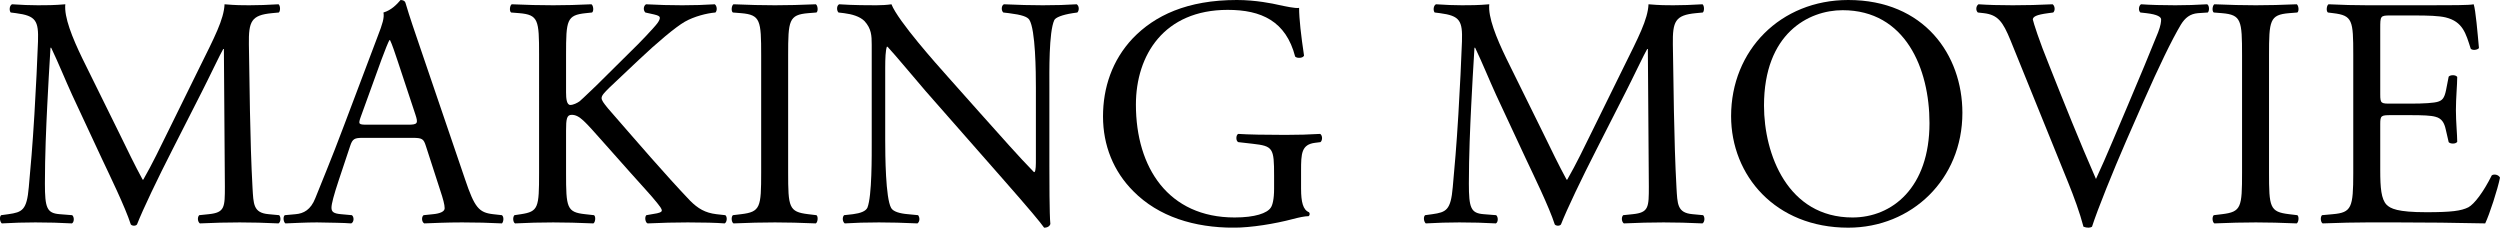 <?xml version="1.0" encoding="UTF-8"?><svg id="_レイヤー_2" xmlns="http://www.w3.org/2000/svg" viewBox="0 0 303.94 27.67"><g id="_コンテンツ"><g><path d="M14.58,16.36c.92,1.88,1.8,3.72,2.76,5.48h.08c1.08-1.88,2.08-3.96,3.08-6l3.76-7.64c1.8-3.64,2.96-5.84,3.04-7.68,1.36,.12,2.2,.12,3,.12,1,0,2.32-.04,3.56-.12,.24,.16,.24,.84,.04,1l-.84,.08c-2.52,.24-2.84,1-2.8,3.8,.08,4.24,.12,11.64,.44,17.4,.12,2,.08,3.08,1.96,3.24l1.28,.12c.24,.24,.2,.84-.08,1-1.64-.08-3.28-.12-4.72-.12s-3.2,.04-4.84,.12c-.28-.2-.32-.76-.08-1l1.16-.12c1.96-.2,1.96-.84,1.96-3.4l-.12-16.68h-.08c-.28,.44-1.8,3.64-2.6,5.2l-3.56,7c-1.8,3.52-3.6,7.28-4.32,9.12-.08,.12-.24,.16-.4,.16-.08,0-.28-.04-.36-.16-.68-2.12-2.6-6.04-3.52-8l-3.6-7.72c-.84-1.84-1.68-3.92-2.56-5.76h-.08c-.16,2.48-.28,4.8-.4,7.12-.12,2.44-.28,6-.28,9.4,0,2.96,.24,3.6,1.8,3.72l1.52,.12c.28,.24,.24,.88-.04,1-1.36-.08-2.92-.12-4.44-.12-1.28,0-2.72,.04-4.08,.12-.24-.2-.32-.8-.08-1l.88-.12c1.68-.24,2.24-.48,2.48-3.28,.24-2.64,.44-4.84,.68-8.8,.2-3.32,.36-6.72,.44-8.92,.08-2.52-.24-3.12-2.68-3.44l-.64-.08c-.2-.24-.16-.84,.16-1,1.2,.08,2.16,.12,3.16,.12,.92,0,2,0,3.32-.12-.16,1.56,.84,4.04,2.08,6.6l4.56,9.24Z"/><path d="M51.78,17.76c-.28-.88-.44-1-1.64-1h-6.04c-1,0-1.24,.12-1.52,.96l-1.4,4.2c-.6,1.8-.88,2.88-.88,3.32,0,.48,.2,.72,1.16,.8l1.32,.12c.28,.2,.28,.84-.08,1-1.04-.08-2.28-.08-4.16-.12-1.32,0-2.76,.08-3.84,.12-.24-.16-.32-.8-.08-1l1.32-.12c.96-.08,1.84-.52,2.4-1.96,.72-1.84,1.84-4.44,3.52-8.92l4.08-10.8c.56-1.44,.8-2.2,.68-2.84,.96-.28,1.64-1,2.08-1.52,.24,0,.52,.08,.6,.36,.52,1.76,1.16,3.6,1.76,5.36l5.48,16.08c1.16,3.44,1.68,4.04,3.4,4.24l1.08,.12c.28,.2,.2,.84,0,1-1.64-.08-3.04-.12-4.84-.12-1.92,0-3.44,.08-4.6,.12-.32-.16-.36-.8-.08-1l1.16-.12c.84-.08,1.4-.32,1.4-.72,0-.44-.2-1.16-.52-2.12l-1.76-5.44Zm-7.92-3.56c-.32,.92-.28,.96,.84,.96h4.92c1.16,0,1.24-.16,.88-1.24l-2.16-6.52c-.32-.96-.68-2.04-.92-2.52h-.08c-.12,.2-.52,1.16-.96,2.36l-2.52,6.96Z"/><path d="M65.54,6.64c0-4.2-.08-4.84-2.4-5.04l-1-.08c-.24-.16-.16-.88,.08-1,1.96,.08,3.24,.12,5.04,.12,1.56,0,2.92-.04,4.64-.12,.24,.12,.32,.84,.08,1l-.76,.08c-2.32,.24-2.4,.84-2.4,5.04v4.6c0,.76,.08,1.52,.52,1.52,.36,0,.84-.24,1.12-.44,.56-.48,1.6-1.52,2.04-1.92l4.32-4.28c.76-.72,2.72-2.76,3.12-3.32,.2-.28,.28-.48,.28-.64s-.16-.28-.68-.4l-1.08-.24c-.28-.28-.24-.8,.08-1,1.4,.08,3,.12,4.4,.12s2.76-.04,3.96-.12c.28,.2,.32,.76,.08,1-1.04,.08-2.6,.48-3.72,1.12-1.12,.64-3.36,2.52-5.6,4.64l-3.6,3.4c-.56,.56-.92,.92-.92,1.24,0,.28,.24,.6,.76,1.24,3.8,4.36,6.88,7.96,10,11.24,.96,.96,1.84,1.48,3.2,1.64l1.08,.12c.28,.2,.2,.88-.08,1-1.04-.08-2.6-.12-4.48-.12-1.64,0-3.04,.04-4.88,.12-.28-.08-.4-.76-.16-1l.92-.16c.56-.08,.96-.2,.96-.4,0-.24-.28-.56-.56-.92-.76-.96-1.8-2.04-3.32-3.76l-3.2-3.6c-2.28-2.56-2.92-3.36-3.88-3.36-.6,0-.68,.52-.68,1.92v5.16c0,4.2,.08,4.76,2.32,5l1.08,.12c.24,.16,.16,.88-.08,1-1.96-.08-3.32-.12-4.88-.12-1.64,0-3,.04-4.64,.12-.24-.12-.32-.72-.08-1l.8-.12c2.12-.32,2.2-.8,2.2-5V6.64Z"/><path d="M92.54,6.72c0-4.24-.08-4.92-2.44-5.12l-1-.08c-.24-.16-.16-.88,.08-1,2,.08,3.36,.12,5.04,.12s2.96-.04,4.96-.12c.24,.12,.32,.84,.08,1l-1,.08c-2.36,.2-2.44,.88-2.44,5.12v14.24c0,4.24,.08,4.8,2.44,5.08l1,.12c.24,.16,.16,.88-.08,1-2-.08-3.36-.12-4.96-.12-1.68,0-3.04,.04-5.04,.12-.24-.12-.32-.76-.08-1l1-.12c2.36-.28,2.44-.84,2.44-5.08V6.72Z"/><path d="M127.58,20.24c0,1.2,0,5.96,.12,7-.08,.24-.32,.44-.76,.44-.48-.68-1.64-2.08-5.12-6.04l-9.28-10.56c-1.08-1.24-3.8-4.52-4.64-5.4h-.08c-.16,.48-.2,1.4-.2,2.6v8.72c0,1.88,.04,7.08,.72,8.28,.24,.44,1.04,.68,2.04,.76l1.24,.12c.24,.32,.2,.8-.08,1-1.8-.08-3.2-.12-4.68-.12-1.68,0-2.76,.04-4.16,.12-.28-.2-.32-.76-.08-1l1.08-.12c.92-.12,1.56-.36,1.76-.8,.56-1.44,.52-6.32,.52-8.24V5.44c0-1.12-.04-1.96-.88-2.88-.56-.56-1.52-.84-2.48-.96l-.68-.08c-.24-.24-.24-.84,.08-1,1.68,.12,3.8,.12,4.52,.12,.64,0,1.32-.04,1.84-.12,.8,2.04,5.52,7.32,6.84,8.8l3.88,4.36c2.76,3.08,4.72,5.32,6.6,7.24h.08c.16-.2,.16-.84,.16-1.68V10.68c0-1.88-.04-7.08-.8-8.28-.24-.36-.88-.6-2.48-.8l-.68-.08c-.28-.24-.24-.88,.08-1,1.84,.08,3.2,.12,4.72,.12,1.72,0,2.76-.04,4.12-.12,.32,.2,.32,.76,.08,1l-.56,.08c-1.28,.2-2.08,.52-2.24,.84-.68,1.44-.6,6.4-.6,8.24v9.56Z"/><path d="M158.18,22.96c0,1.6,.24,2.56,.96,2.84,.12,.12,.12,.36-.04,.48-.48,0-1.2,.16-1.96,.36-2.12,.56-5,1.04-7.16,1.04-4.76,0-9.12-1.32-12.2-4.44-2.4-2.4-3.68-5.56-3.68-9.08s1.12-6.84,3.6-9.48c2.68-2.8,6.64-4.68,12.68-4.68,2.28,0,4.4,.44,5.08,.6,.76,.16,2,.44,2.48,.36,0,1.32,.24,3.4,.6,5.8-.12,.32-.84,.36-1.08,.12-1.12-4.32-4.12-5.68-8.2-5.68-7.76,0-11.16,5.52-11.16,11.52,0,7.68,3.96,13.72,12,13.72,2.48,0,3.96-.52,4.4-1.2,.2-.28,.4-1,.4-2.28v-1.6c0-3.36-.12-3.6-2.6-3.88l-1.76-.2c-.32-.16-.28-.88,0-1,1.16,.08,3.36,.12,5.72,.12,1.56,0,2.92-.04,4.24-.12,.28,.16,.32,.76,.04,1l-.64,.08c-1.68,.2-1.72,1.32-1.72,3.36v2.24Z"/><path d="M187.7,16.36c.92,1.88,1.8,3.72,2.76,5.48h.08c1.08-1.88,2.08-3.96,3.08-6l3.76-7.64c1.8-3.64,2.96-5.84,3.04-7.68,1.36,.12,2.2,.12,3,.12,1,0,2.32-.04,3.56-.12,.24,.16,.24,.84,.04,1l-.84,.08c-2.52,.24-2.84,1-2.8,3.8,.08,4.24,.12,11.64,.44,17.4,.12,2,.08,3.08,1.96,3.24l1.28,.12c.24,.24,.2,.84-.08,1-1.64-.08-3.28-.12-4.72-.12s-3.2,.04-4.84,.12c-.28-.2-.32-.76-.08-1l1.16-.12c1.96-.2,1.96-.84,1.96-3.4l-.12-16.68h-.08c-.28,.44-1.8,3.64-2.6,5.2l-3.56,7c-1.8,3.52-3.6,7.28-4.32,9.12-.08,.12-.24,.16-.4,.16-.08,0-.28-.04-.36-.16-.68-2.12-2.6-6.04-3.52-8l-3.6-7.72c-.84-1.84-1.68-3.92-2.56-5.76h-.08c-.16,2.48-.28,4.8-.4,7.12-.12,2.44-.28,6-.28,9.4,0,2.96,.24,3.6,1.8,3.72l1.52,.12c.28,.24,.24,.88-.04,1-1.36-.08-2.92-.12-4.44-.12-1.28,0-2.72,.04-4.08,.12-.24-.2-.32-.8-.08-1l.88-.12c1.68-.24,2.24-.48,2.48-3.28,.24-2.64,.44-4.84,.68-8.8,.2-3.32,.36-6.72,.44-8.92,.08-2.52-.24-3.12-2.68-3.44l-.64-.08c-.2-.24-.16-.84,.16-1,1.2,.08,2.16,.12,3.16,.12,.92,0,2,0,3.32-.12-.16,1.56,.84,4.04,2.08,6.6l4.56,9.24Z"/><path d="M210.46,14.12c0-8,6-14.12,14.24-14.12,9.24,0,13.88,6.68,13.88,13.72,0,8.08-6.16,13.96-13.88,13.96-8.88,0-14.24-6.36-14.24-13.56Zm24.12,.84c0-6.6-2.92-13.72-10.56-13.72-4.16,0-9.56,2.84-9.56,11.6,0,5.92,2.88,13.6,10.76,13.6,4.8,0,9.36-3.6,9.36-11.48Z"/><path d="M244.42,4.88c-.92-2.24-1.52-3.08-3.24-3.28l-.72-.08c-.28-.24-.24-.8,.08-1,1.16,.08,2.44,.12,4.16,.12s3.16-.04,4.84-.12c.28,.16,.36,.76,.08,1l-.6,.08c-1.52,.2-1.84,.44-1.88,.76,.08,.4,.76,2.56,2,5.6,1.84,4.64,3.68,9.24,5.68,13.8,1.24-2.64,2.92-6.76,3.84-8.88,1.16-2.72,3.04-7.24,3.72-8.96,.32-.84,.36-1.28,.36-1.56s-.4-.6-1.8-.76l-.72-.08c-.28-.24-.2-.84,.08-1,1.12,.08,2.64,.12,4.16,.12,1.32,0,2.56-.04,3.88-.12,.28,.16,.28,.8,.08,1l-1.2,.08c-.96,.08-1.56,.56-2.08,1.4-1.12,1.88-2.68,5.12-4.48,9.2l-2.16,4.92c-1.6,3.68-3.48,8.32-4.16,10.44-.12,.08-.28,.12-.44,.12-.2,0-.4-.04-.6-.12-.44-1.68-1.16-3.64-1.84-5.32l-7.04-17.36Z"/><path d="M272.58,6.72c0-4.24-.08-4.92-2.44-5.12l-1-.08c-.24-.16-.16-.88,.08-1,2,.08,3.36,.12,5.04,.12s2.96-.04,4.96-.12c.24,.12,.32,.84,.08,1l-1,.08c-2.36,.2-2.44,.88-2.44,5.12v14.24c0,4.24,.08,4.8,2.44,5.08l1,.12c.24,.16,.16,.88-.08,1-2-.08-3.36-.12-4.96-.12-1.68,0-3.04,.04-5.04,.12-.24-.12-.32-.76-.08-1l1-.12c2.36-.28,2.44-.84,2.44-5.08V6.72Z"/><path d="M286.1,6.64c0-4.16-.08-4.76-2.44-5.04l-.64-.08c-.24-.16-.16-.88,.08-1,1.72,.08,3.08,.12,4.72,.12h7.52c2.56,0,4.92,0,5.4-.12,.24,.68,.48,3.56,.64,5.32-.16,.24-.8,.32-1,.08-.6-1.88-.96-3.28-3.04-3.8-.84-.2-2.12-.24-3.88-.24h-2.88c-1.2,0-1.2,.08-1.2,1.6v8c0,1.12,.12,1.12,1.32,1.12h2.32c1.68,0,2.92-.08,3.4-.24,.48-.16,.76-.4,.96-1.4l.32-1.64c.2-.24,.88-.24,1.04,.04,0,.96-.16,2.52-.16,4.04,0,1.44,.16,2.96,.16,3.84-.16,.28-.84,.28-1.04,.04l-.36-1.56c-.16-.72-.44-1.32-1.24-1.52-.56-.16-1.52-.2-3.08-.2h-2.32c-1.2,0-1.32,.04-1.32,1.08v5.64c0,2.12,.12,3.48,.76,4.16,.48,.48,1.32,.92,4.84,.92,3.08,0,4.24-.16,5.12-.6,.72-.4,1.8-1.8,2.84-3.88,.28-.2,.84-.08,1,.28-.28,1.4-1.28,4.48-1.8,5.56-3.6-.08-7.16-.12-10.72-.12h-3.6c-1.72,0-3.08,.04-5.44,.12-.24-.12-.32-.76-.08-1l1.32-.12c2.28-.2,2.48-.8,2.48-5V6.64Z"/></g></g></svg>